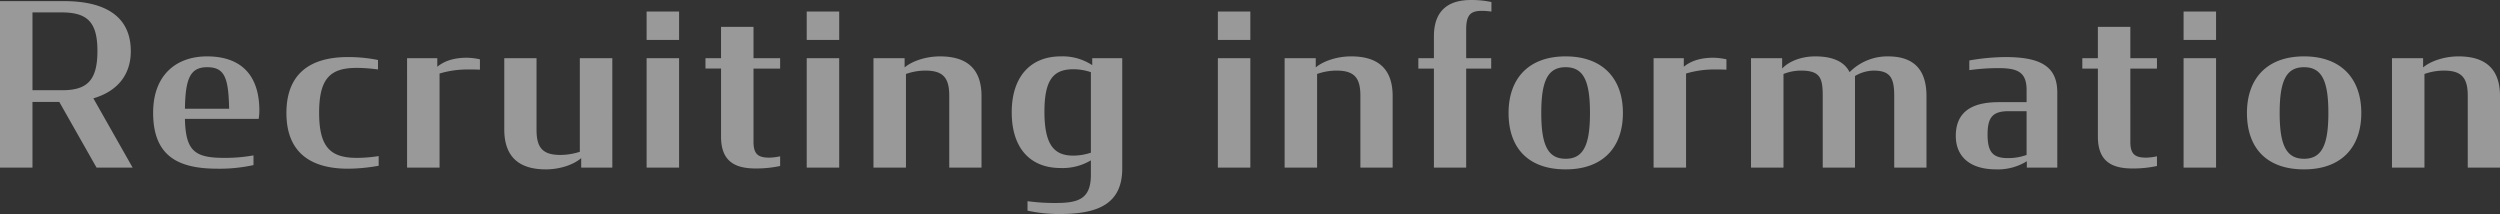 <svg xmlns="http://www.w3.org/2000/svg" width="853.545" height="73.073" viewBox="0 0 853.545 73.073">
  <rect x="0" y="0" width="853.545" height="73.073" fill="#333333" stroke="none"/>
  <path id="パス_7636" data-name="パス 7636" d="M-393.008,0h12.32l-13.4-23.639c7.931-2.31,12.782-7.777,12.782-16.093,0-12.4-9.471-17.094-22.792-17.094h-21.868V0h11.088V-22.407h9.163Zm-21.868-26.411V-52.976h9.856c8.778,0,12.32,3.157,12.32,13.167s-3.465,13.4-12.012,13.4Zm63.217,26.8A54.47,54.47,0,0,0-339.416-.847V-4.158a54.347,54.347,0,0,1-10.01.847c-10.01,0-13.167-2.31-13.4-13.321h25.179a18.324,18.324,0,0,0,.231-2.772c0-12.628-6.7-18.557-17.864-18.557-10.318,0-18.4,6.16-18.4,19.25C-373.681-3.542-364.672.385-351.659.385Zm-3.542-34.65c6.006,0,7.238,3.7,7.469,14.168h-15.092C-362.67-30.646-360.9-34.265-355.2-34.265ZM-307.153.385a61.212,61.212,0,0,0,10.472-1V-3.927a47.874,47.874,0,0,1-7.392.616c-8.855,0-12.936-3.388-12.936-15.4,0-12.089,4.081-15.323,12.936-15.323a56.027,56.027,0,0,1,7.161.539v-3.234a51.293,51.293,0,0,0-10.241-1c-13.321,0-21.021,6.006-21.021,19.1C-328.174-5.7-320.551.385-307.153.385ZM-286.979,0h11.088V-32.109a33.564,33.564,0,0,1,9.7-1.386c1.386,0,2.772,0,4.081.077V-36.96A22.746,22.746,0,0,0-266.5-37.5c-4.158,0-7.546.924-10.164,3.08v-2.926h-10.318Zm47.355.616c4.851,0,9.548-1.617,12.089-3.85V0h10.626V-37.345H-228V-5.39a22.087,22.087,0,0,1-6.622,1.078c-6.16,0-8.162-2.541-8.162-8.624V-37.345h-11.011v24.332C-253.792-3.08-248.094.616-239.624.616ZM-205.2,0h11.088V-37.345H-205.2Zm0-43.582h11.088v-9.7H-205.2Zm20.1,9.779h5.313v23.254c0,8.7,5.082,10.857,11.858,10.857a38.922,38.922,0,0,0,8.316-.847V-3.85a18.659,18.659,0,0,1-3.7.462c-3.85,0-5.39-1.232-5.39-5.39V-33.8h9.086v-3.542h-9.086v-10.7h-11.088v10.7h-5.313ZM-150.535,0h11.088V-37.345h-11.088Zm0-43.582h11.088v-9.7h-11.088ZM-127.743,0h11.088V-31.955a19.879,19.879,0,0,1,6.622-1.155c6.16,0,8.162,2.541,8.162,8.624V0H-90.86V-24.409c0-9.933-5.7-13.552-14.168-13.552-4.851,0-9.548,1.617-12.089,3.773v-3.157h-10.626ZM-65.45,12.089a67.7,67.7,0,0,1-9.7-.616v3.234a50.841,50.841,0,0,0,10.78,1.155c12.628,0,21.56-3,21.56-15.554V-37.345H-53.053v2.387a18.3,18.3,0,0,0-10.78-3c-10.087,0-16.709,6.7-16.709,19.1C-80.542-6.622-74.228.154-63.833.154A18.9,18.9,0,0,0-53.515-2.464V2.464C-53.515,10.7-57.75,12.089-65.45,12.089Zm5.929-16.17c-6.468,0-9.856-3.542-9.856-15.015,0-11.242,3.311-14.476,9.933-14.476a18.776,18.776,0,0,1,5.929,1V-5.082A19.259,19.259,0,0,1-59.521-4.081ZM-10.164,0H.924V-37.345H-10.164Zm0-43.582H.924v-9.7H-10.164ZM12.628,0H23.716V-31.955a19.879,19.879,0,0,1,6.622-1.155c6.16,0,8.162,2.541,8.162,8.624V0H49.511V-24.409c0-9.933-5.7-13.552-14.168-13.552-4.851,0-9.548,1.617-12.089,3.773v-3.157H12.628ZM58.289-33.8H63.6V0H74.613V-33.8H83.16v-3.542H74.613v-9.779c0-5.082,1.54-6.391,5.467-6.391,1.232,0,2.079.154,3.157.231v-3.234a32.236,32.236,0,0,0-7.007-.693c-6.776,0-12.628,2.772-12.628,12.4v7.469H58.289ZM108.57.616c12.705,0,19.558-7.469,19.558-19.25S121.2-37.961,108.57-37.961,89.089-30.415,89.089-18.634C89.089-6.7,95.788.616,108.57.616Zm0-3.619c-6.16,0-8.316-4.851-8.316-15.631,0-10.857,2.156-15.631,8.316-15.631s8.316,4.774,8.316,15.631C116.886-7.854,114.73-3,108.57-3ZM138.6,0h11.088V-32.109a33.564,33.564,0,0,1,9.7-1.386c1.386,0,2.772,0,4.081.077V-36.96a22.746,22.746,0,0,0-4.389-.539c-4.158,0-7.546.924-10.164,3.08v-2.926H138.6Zm82.159,0H231.77V-24.409c0-9.779-5.082-13.552-13.167-13.552a18.2,18.2,0,0,0-13.09,5.39c-1.617-3.311-5.313-5.39-11.7-5.39-4.7,0-8.932,1.617-11.319,4.158v-3.542H171.864V0h11.088V-31.955a16.261,16.261,0,0,1,5.929-1.155c6.622,0,7.469,2.541,7.469,8.624V0h11.011V-31.262a12.989,12.989,0,0,1,6.314-1.848c5.775,0,7.084,2.541,7.084,8.624Zm34.8.616a18.844,18.844,0,0,0,10.472-2.772V0h10.4V-25.641c0-9.009-5.852-12.089-17.787-12.089A75.149,75.149,0,0,0,246.4-36.575v3.311a73.628,73.628,0,0,1,9.7-.693c6.314,0,9.856,1,9.856,7.469v4.158H256.41c-9.856,0-14.63,3.85-14.63,11.55C241.78-4.081,246.246.616,255.563.616Zm4-3.85c-5.236,0-6.93-2.156-6.93-8.085,0-5.775,1.694-7.931,7.161-7.931h6.16V-4.312A18.493,18.493,0,0,1,259.567-3.234ZM284.977-33.8h5.313v23.254c0,8.7,5.082,10.857,11.858,10.857a38.921,38.921,0,0,0,8.316-.847V-3.85a18.659,18.659,0,0,1-3.7.462c-3.85,0-5.39-1.232-5.39-5.39V-33.8h9.086v-3.542h-9.086v-10.7H290.29v10.7h-5.313ZM319.55,0h11.088V-37.345H319.55Zm0-43.582h11.088v-9.7H319.55ZM360.668.616c12.705,0,19.558-7.469,19.558-19.25s-6.93-19.327-19.558-19.327-19.481,7.546-19.481,19.327C341.187-6.7,347.886.616,360.668.616Zm0-3.619c-6.16,0-8.316-4.851-8.316-15.631,0-10.857,2.156-15.631,8.316-15.631s8.316,4.774,8.316,15.631C368.984-7.854,366.828-3,360.668-3ZM390.7,0h11.088V-31.955a19.879,19.879,0,0,1,6.622-1.155c6.16,0,8.162,2.541,8.162,8.624V0h11.011V-24.409c0-9.933-5.7-13.552-14.168-13.552-4.851,0-9.548,1.617-12.089,3.773v-3.157H390.7Z" transform="translate(425.964 57.211)" fill="#fff" opacity="0.5"/>
</svg>
